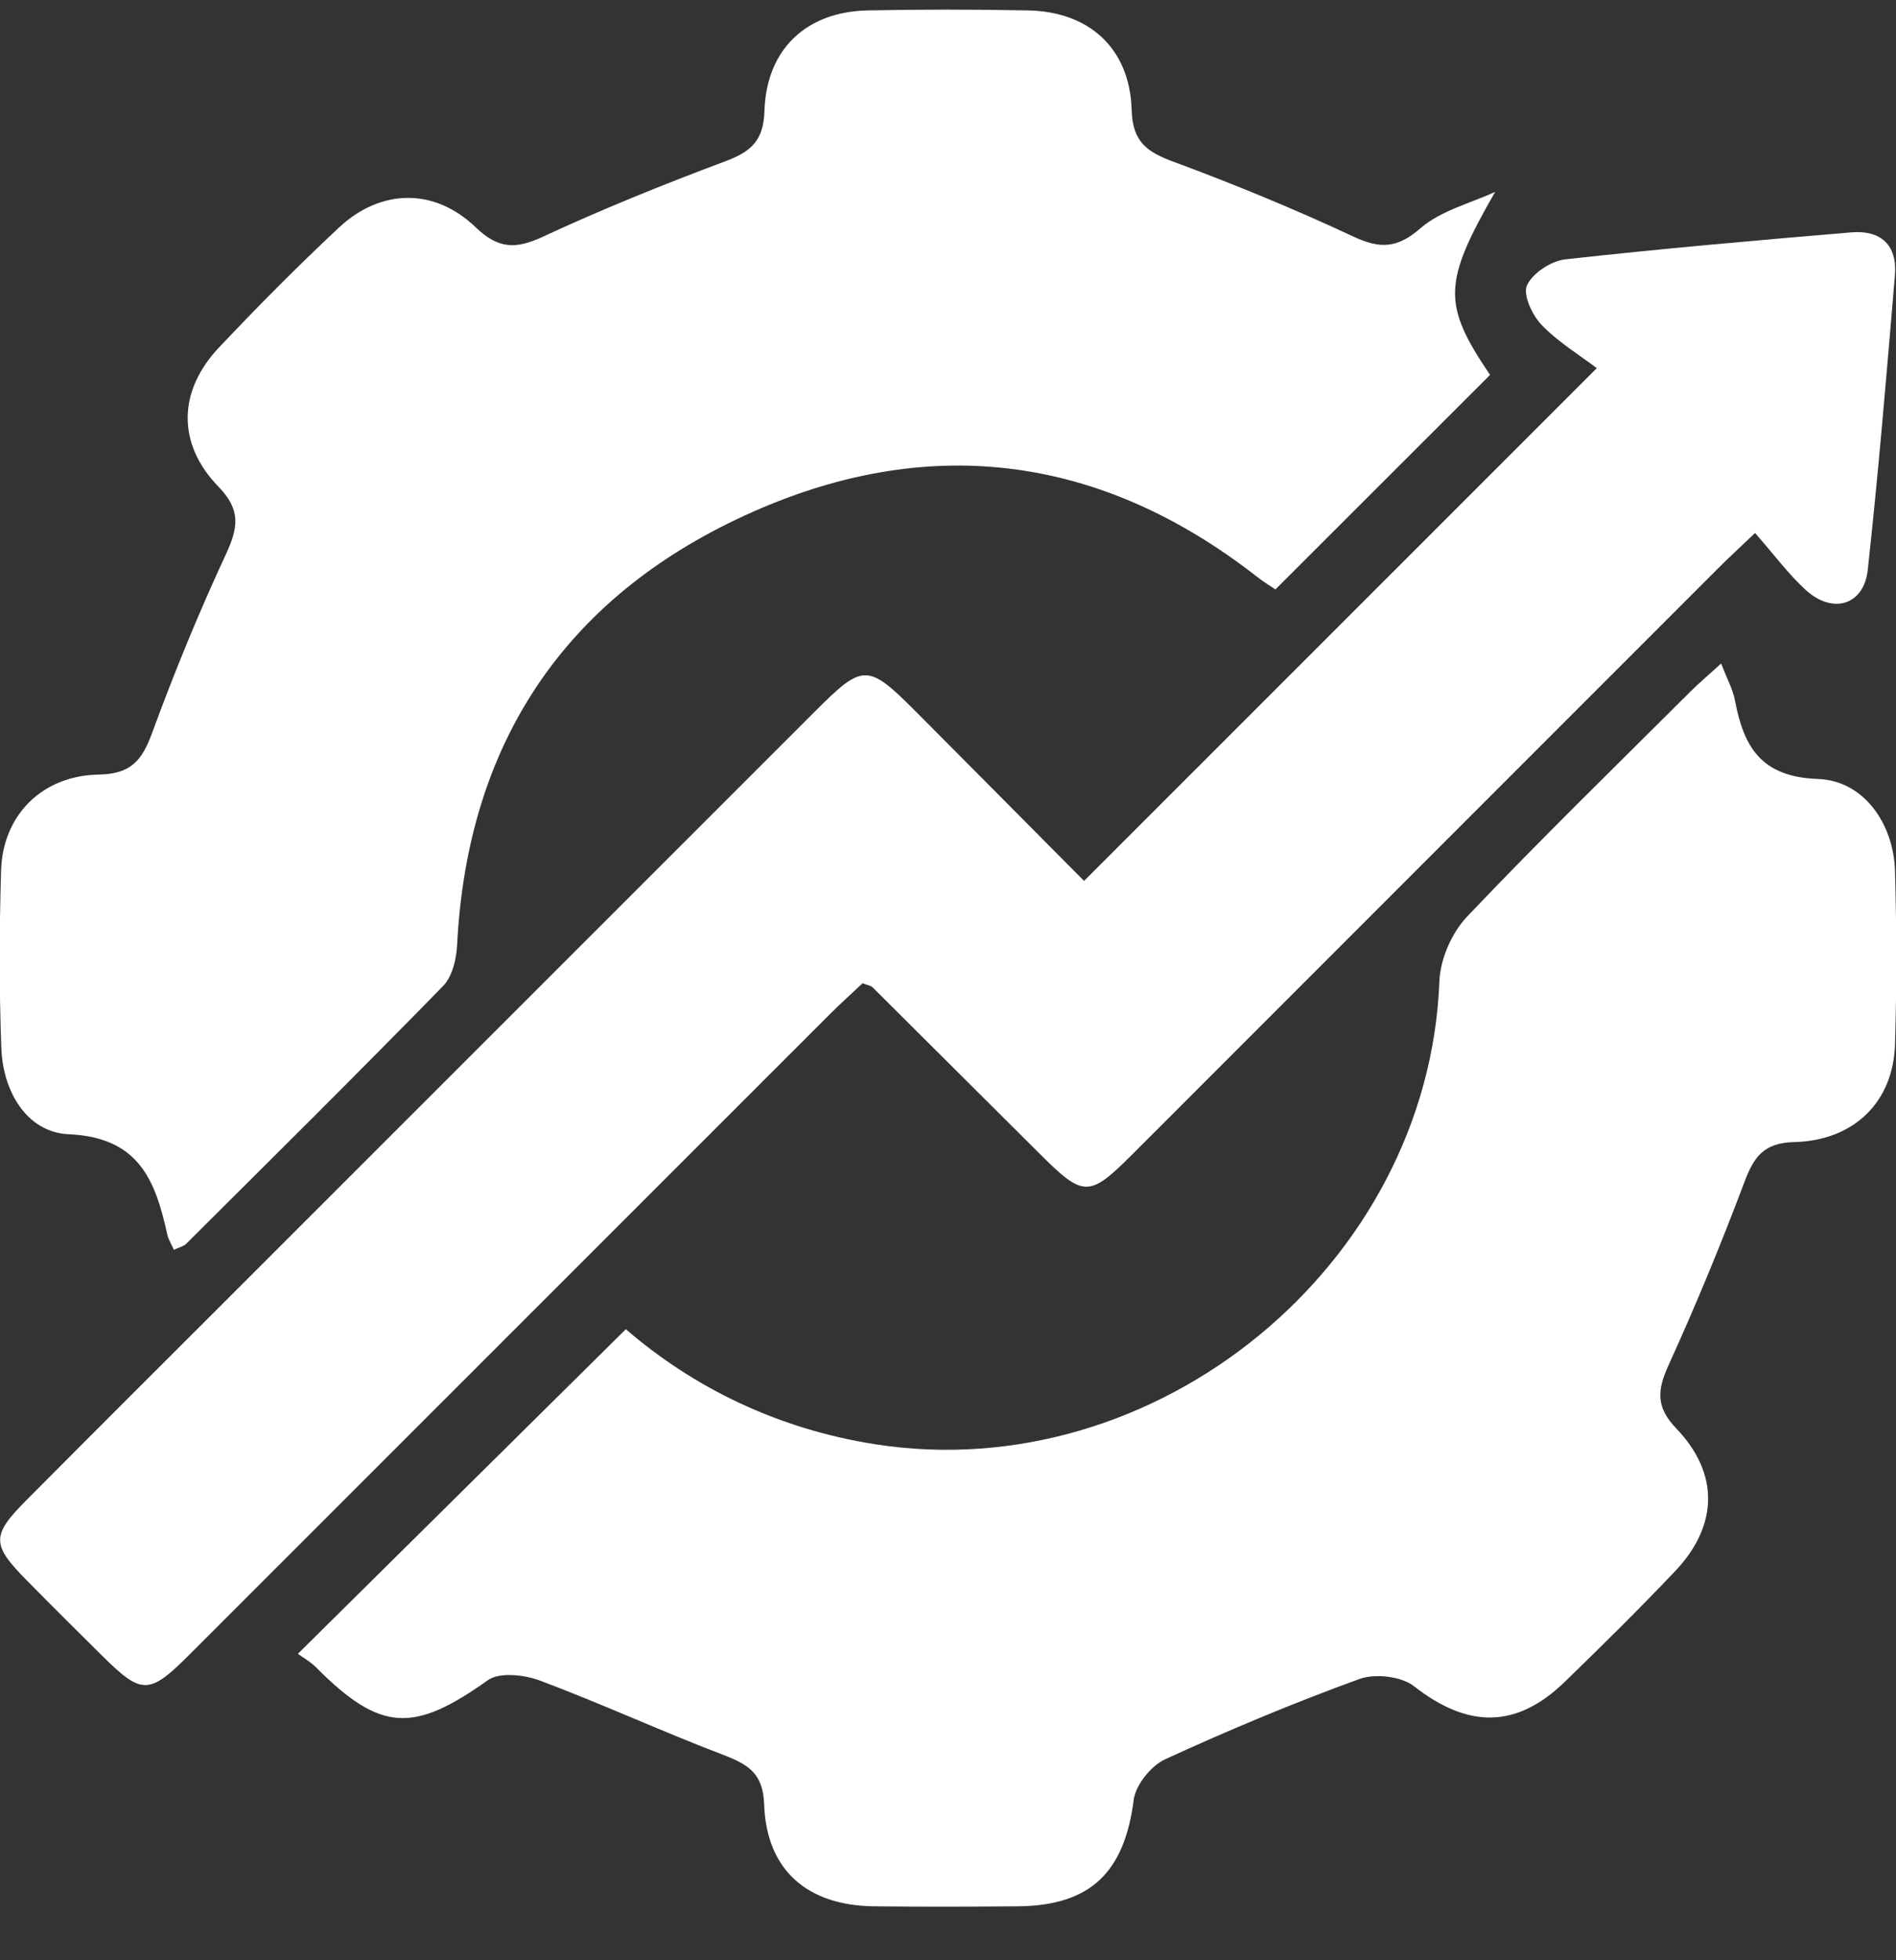 <svg width="30" height="31" viewBox="0 0 30 31" fill="none" xmlns="http://www.w3.org/2000/svg">
<rect x="0" y="0" width="30" height="31" fill="#333333" stroke="none"/>
<g id="Icon">
<path id="Vector" d="M9.904 21.022C10.976 21.946 12.307 22.599 13.849 22.84C18.298 23.535 22.601 20.006 22.775 15.521C22.788 15.168 22.971 14.749 23.215 14.494C24.366 13.282 25.566 12.115 26.75 10.934C26.888 10.797 27.039 10.671 27.233 10.493C27.323 10.727 27.418 10.898 27.453 11.082C27.592 11.818 27.871 12.288 28.766 12.319C29.488 12.344 29.963 13.024 29.984 13.775C30.01 14.688 30.012 15.604 29.984 16.518C29.957 17.421 29.342 18.037 28.39 18.061C27.908 18.073 27.752 18.293 27.602 18.692C27.235 19.668 26.836 20.634 26.404 21.583C26.224 21.977 26.193 22.246 26.523 22.59C27.208 23.303 27.188 24.128 26.504 24.848C25.936 25.446 25.349 26.026 24.756 26.6C23.986 27.344 23.223 27.33 22.374 26.667C22.172 26.509 21.759 26.462 21.51 26.552C20.467 26.931 19.442 27.36 18.433 27.823C18.211 27.927 17.968 28.229 17.938 28.465C17.792 29.609 17.254 30.138 16.103 30.147C15.345 30.153 14.586 30.155 13.829 30.147C12.77 30.135 12.126 29.572 12.091 28.534C12.075 28.047 11.84 27.904 11.449 27.754C10.474 27.383 9.525 26.945 8.549 26.579C8.299 26.485 7.904 26.439 7.718 26.572C6.541 27.41 6.019 27.39 5.003 26.37C4.91 26.276 4.788 26.209 4.713 26.154C6.466 24.419 8.166 22.738 9.901 21.022H9.904Z" fill="white"/>
<path id="Vector_2" d="M23.658 3.033C22.833 4.472 22.818 4.809 23.577 5.929C22.454 7.051 21.337 8.168 20.181 9.321C20.125 9.284 19.997 9.206 19.88 9.114C17.372 7.161 14.629 6.841 11.776 8.156C8.921 9.47 7.394 11.77 7.233 14.942C7.222 15.166 7.157 15.444 7.01 15.594C5.67 16.966 4.306 18.316 2.947 19.669C2.904 19.712 2.833 19.726 2.751 19.765C2.713 19.675 2.664 19.602 2.647 19.522C2.458 18.668 2.201 17.986 1.085 17.937C0.426 17.907 0.046 17.263 0.021 16.575C-0.014 15.64 -0.011 14.701 0.017 13.766C0.043 12.894 0.663 12.264 1.567 12.249C2.073 12.24 2.248 12.024 2.406 11.593C2.757 10.635 3.146 9.687 3.576 8.762C3.769 8.346 3.814 8.065 3.46 7.7C2.796 7.019 2.814 6.182 3.468 5.492C4.081 4.844 4.71 4.209 5.362 3.6C6.024 2.981 6.873 2.967 7.526 3.594C7.88 3.934 8.155 3.946 8.585 3.746C9.53 3.307 10.501 2.915 11.478 2.55C11.885 2.398 12.082 2.224 12.096 1.752C12.127 0.776 12.761 0.186 13.724 0.165C14.571 0.148 15.42 0.148 16.267 0.165C17.236 0.184 17.878 0.765 17.906 1.74C17.92 2.255 18.16 2.408 18.582 2.563C19.539 2.918 20.486 3.307 21.412 3.74C21.836 3.938 22.106 3.931 22.478 3.608C22.798 3.331 23.261 3.217 23.662 3.033H23.658Z" fill="white"/>
<path id="Vector_3" d="M17.152 13.932C19.848 11.237 22.481 8.604 25.266 5.822C24.98 5.606 24.648 5.405 24.39 5.136C24.243 4.982 24.094 4.659 24.161 4.512C24.251 4.319 24.541 4.128 24.764 4.102C26.27 3.934 27.781 3.802 29.291 3.675C29.757 3.635 30.023 3.873 29.983 4.353C29.852 5.908 29.723 7.463 29.553 9.014C29.492 9.569 29.002 9.719 28.576 9.334C28.298 9.081 28.071 8.771 27.77 8.429C27.524 8.664 27.35 8.822 27.185 8.988C24.093 12.079 21.002 15.171 17.911 18.261C17.234 18.937 17.143 18.935 16.462 18.257C15.577 17.376 14.692 16.494 13.806 15.613C13.778 15.585 13.728 15.581 13.648 15.55C13.486 15.704 13.305 15.864 13.135 16.035C9.759 19.408 6.383 22.784 3.007 26.157C2.356 26.809 2.246 26.809 1.606 26.174C1.21 25.782 0.813 25.389 0.423 24.992C-0.134 24.429 -0.138 24.284 0.411 23.731C1.574 22.561 2.744 21.397 3.911 20.23C6.908 17.234 9.905 14.238 12.904 11.242C13.66 10.487 13.73 10.489 14.503 11.265C15.384 12.149 16.262 13.035 17.155 13.933L17.152 13.932Z" fill="white"/>
</g>
</svg>
